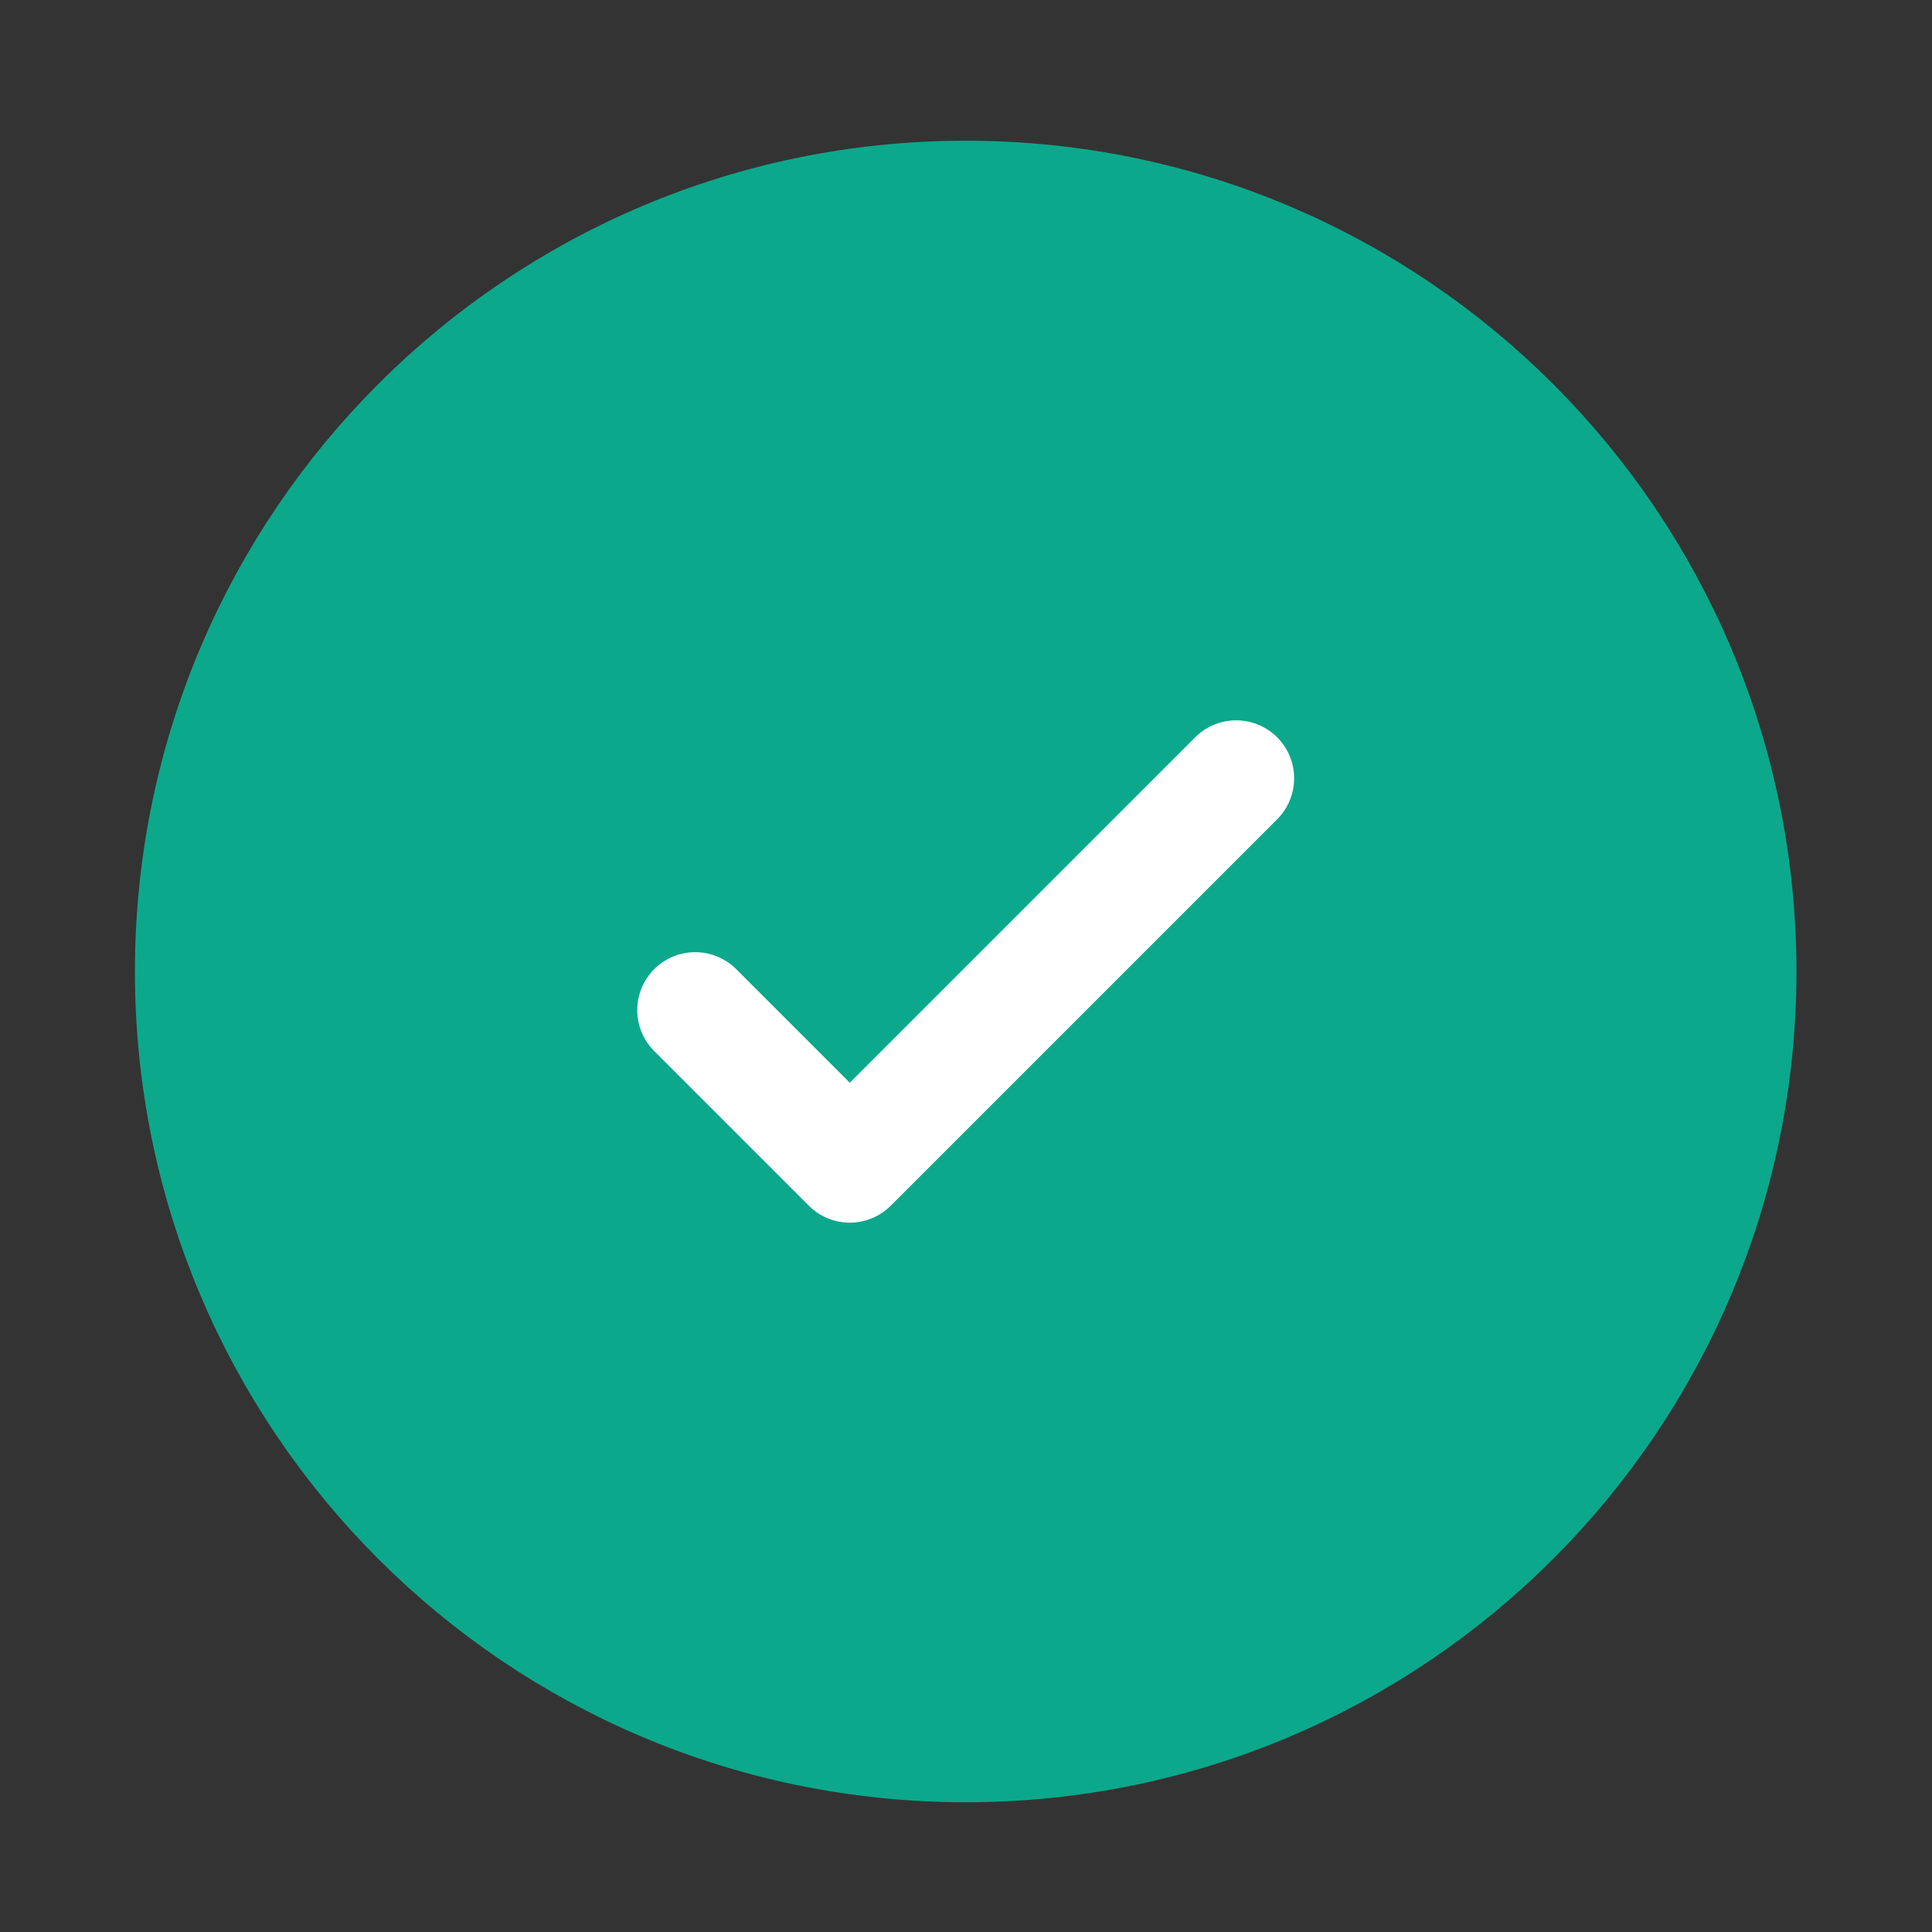 <?xml version="1.0" encoding="UTF-8"?> <svg xmlns="http://www.w3.org/2000/svg" width="25" height="25" viewBox="0 0 25 25" fill="none"><rect x="0" y="0" width="25" height="25" fill="#333333" stroke="none"/><path d="M12.496 22.571C18.019 22.571 22.496 18.094 22.496 12.571C22.496 7.048 18.019 2.571 12.496 2.571C6.973 2.571 2.496 7.048 2.496 12.571C2.496 18.094 6.973 22.571 12.496 22.571Z" fill="#0CA88C" stroke="#0CA88C" stroke-width="1.5"></path><path d="M8.996 13.071L10.996 15.071L15.996 10.071" stroke="white" stroke-width="1.5" stroke-linecap="round" stroke-linejoin="round"></path></svg> 